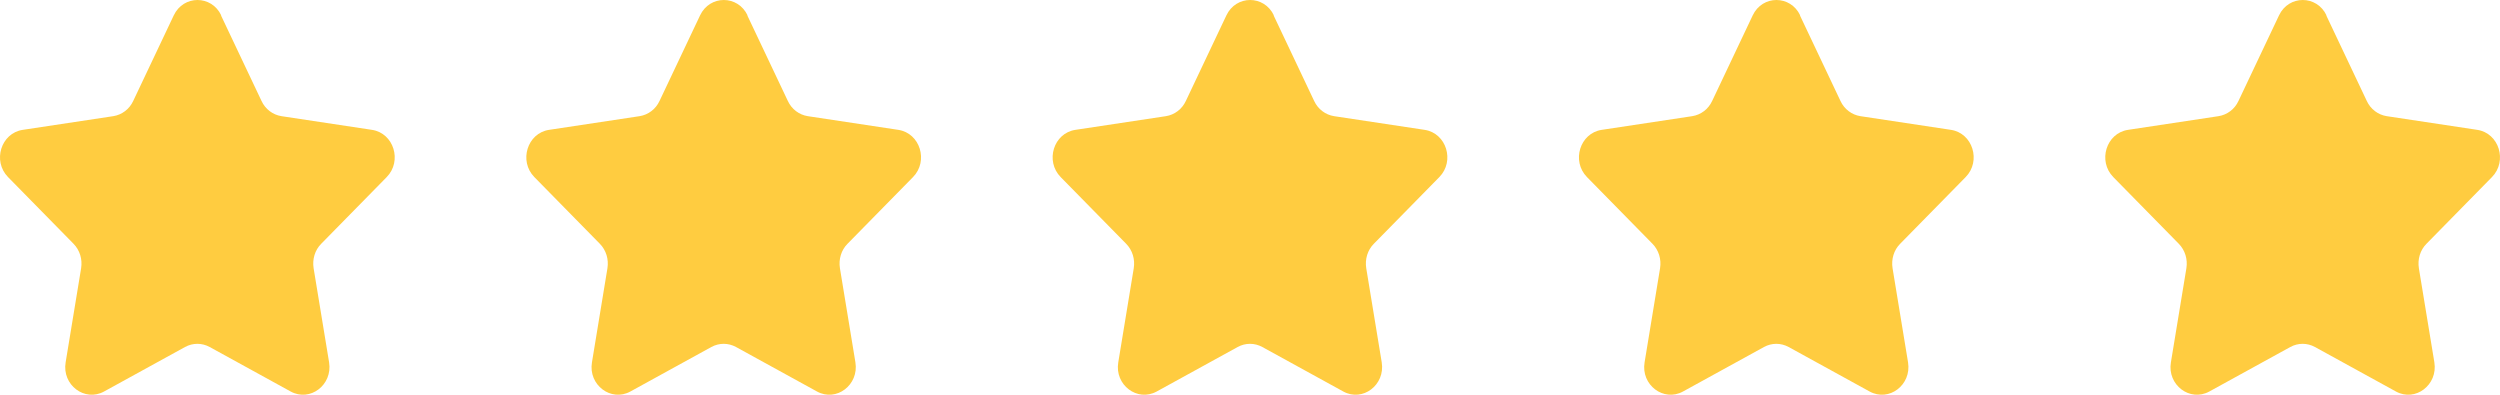 <svg width="152" height="24" viewBox="0 0 152 24" fill="none" xmlns="http://www.w3.org/2000/svg">
<path d="M13.436 0.936L15.901 6.139C16.132 6.638 16.587 6.98 17.113 7.063L22.617 7.895C23.942 8.095 24.468 9.793 23.511 10.767L19.53 14.821C19.147 15.204 18.98 15.762 19.068 16.311L20.009 22.03C20.232 23.403 18.852 24.452 17.672 23.803L12.75 21.098C12.279 20.84 11.721 20.84 11.25 21.098L6.328 23.803C5.148 24.452 3.76 23.403 3.991 22.03L4.932 16.311C5.02 15.762 4.853 15.212 4.47 14.821L0.489 10.767C-0.468 9.793 0.058 8.095 1.383 7.895L6.887 7.063C7.413 6.98 7.868 6.638 8.099 6.139L10.564 0.936C11.154 -0.312 12.861 -0.312 13.452 0.936H13.436Z" fill="#FFCC40"/>
<path d="M45.436 0.936L47.901 6.139C48.132 6.638 48.587 6.98 49.113 7.063L54.617 7.895C55.941 8.095 56.468 9.793 55.511 10.767L51.53 14.821C51.147 15.204 50.98 15.762 51.068 16.311L52.009 22.03C52.232 23.403 50.852 24.452 49.672 23.803L44.75 21.098C44.279 20.84 43.721 20.84 43.25 21.098L38.328 23.803C37.148 24.452 35.76 23.403 35.991 22.03L36.932 16.311C37.02 15.762 36.853 15.212 36.47 14.821L32.489 10.767C31.532 9.793 32.059 8.095 33.383 7.895L38.887 7.063C39.413 6.98 39.868 6.638 40.099 6.139L42.564 0.936C43.154 -0.312 44.861 -0.312 45.452 0.936H45.436Z" fill="#FFCC40"/>
<path d="M77.436 0.936L79.901 6.139C80.132 6.638 80.587 6.98 81.113 7.063L86.617 7.895C87.942 8.095 88.468 9.793 87.511 10.767L83.53 14.821C83.147 15.204 82.98 15.762 83.068 16.311L84.009 22.03C84.232 23.403 82.852 24.452 81.672 23.803L76.75 21.098C76.279 20.84 75.721 20.84 75.25 21.098L70.328 23.803C69.148 24.452 67.76 23.403 67.991 22.03L68.932 16.311C69.02 15.762 68.853 15.212 68.47 14.821L64.489 10.767C63.532 9.793 64.058 8.095 65.383 7.895L70.887 7.063C71.413 6.98 71.868 6.638 72.099 6.139L74.564 0.936C75.154 -0.312 76.862 -0.312 77.452 0.936H77.436Z" fill="#FFCC40"/>
<path d="M109.436 0.936L111.901 6.139C112.132 6.638 112.587 6.98 113.113 7.063L118.617 7.895C119.942 8.095 120.468 9.793 119.511 10.767L115.53 14.821C115.147 15.204 114.98 15.762 115.068 16.311L116.009 22.03C116.232 23.403 114.852 24.452 113.672 23.803L108.75 21.098C108.279 20.84 107.721 20.84 107.25 21.098L102.328 23.803C101.148 24.452 99.76 23.403 99.991 22.03L100.932 16.311C101.02 15.762 100.853 15.212 100.47 14.821L96.489 10.767C95.532 9.793 96.058 8.095 97.383 7.895L102.887 7.063C103.413 6.98 103.868 6.638 104.099 6.139L106.564 0.936C107.154 -0.312 108.862 -0.312 109.452 0.936H109.436Z" fill="#FFCC40"/>
<path d="M141.436 0.936L143.901 6.139C144.132 6.638 144.587 6.98 145.113 7.063L150.617 7.895C151.942 8.095 152.468 9.793 151.511 10.767L147.53 14.821C147.147 15.204 146.98 15.762 147.068 16.311L148.009 22.03C148.232 23.403 146.852 24.452 145.672 23.803L140.75 21.098C140.279 20.84 139.721 20.84 139.25 21.098L134.328 23.803C133.148 24.452 131.76 23.403 131.991 22.03L132.932 16.311C133.02 15.762 132.853 15.212 132.47 14.821L128.489 10.767C127.532 9.793 128.058 8.095 129.383 7.895L134.887 7.063C135.413 6.98 135.868 6.638 136.099 6.139L138.564 0.936C139.154 -0.312 140.862 -0.312 141.452 0.936H141.436Z" fill="#FFCC40"/>
</svg>
